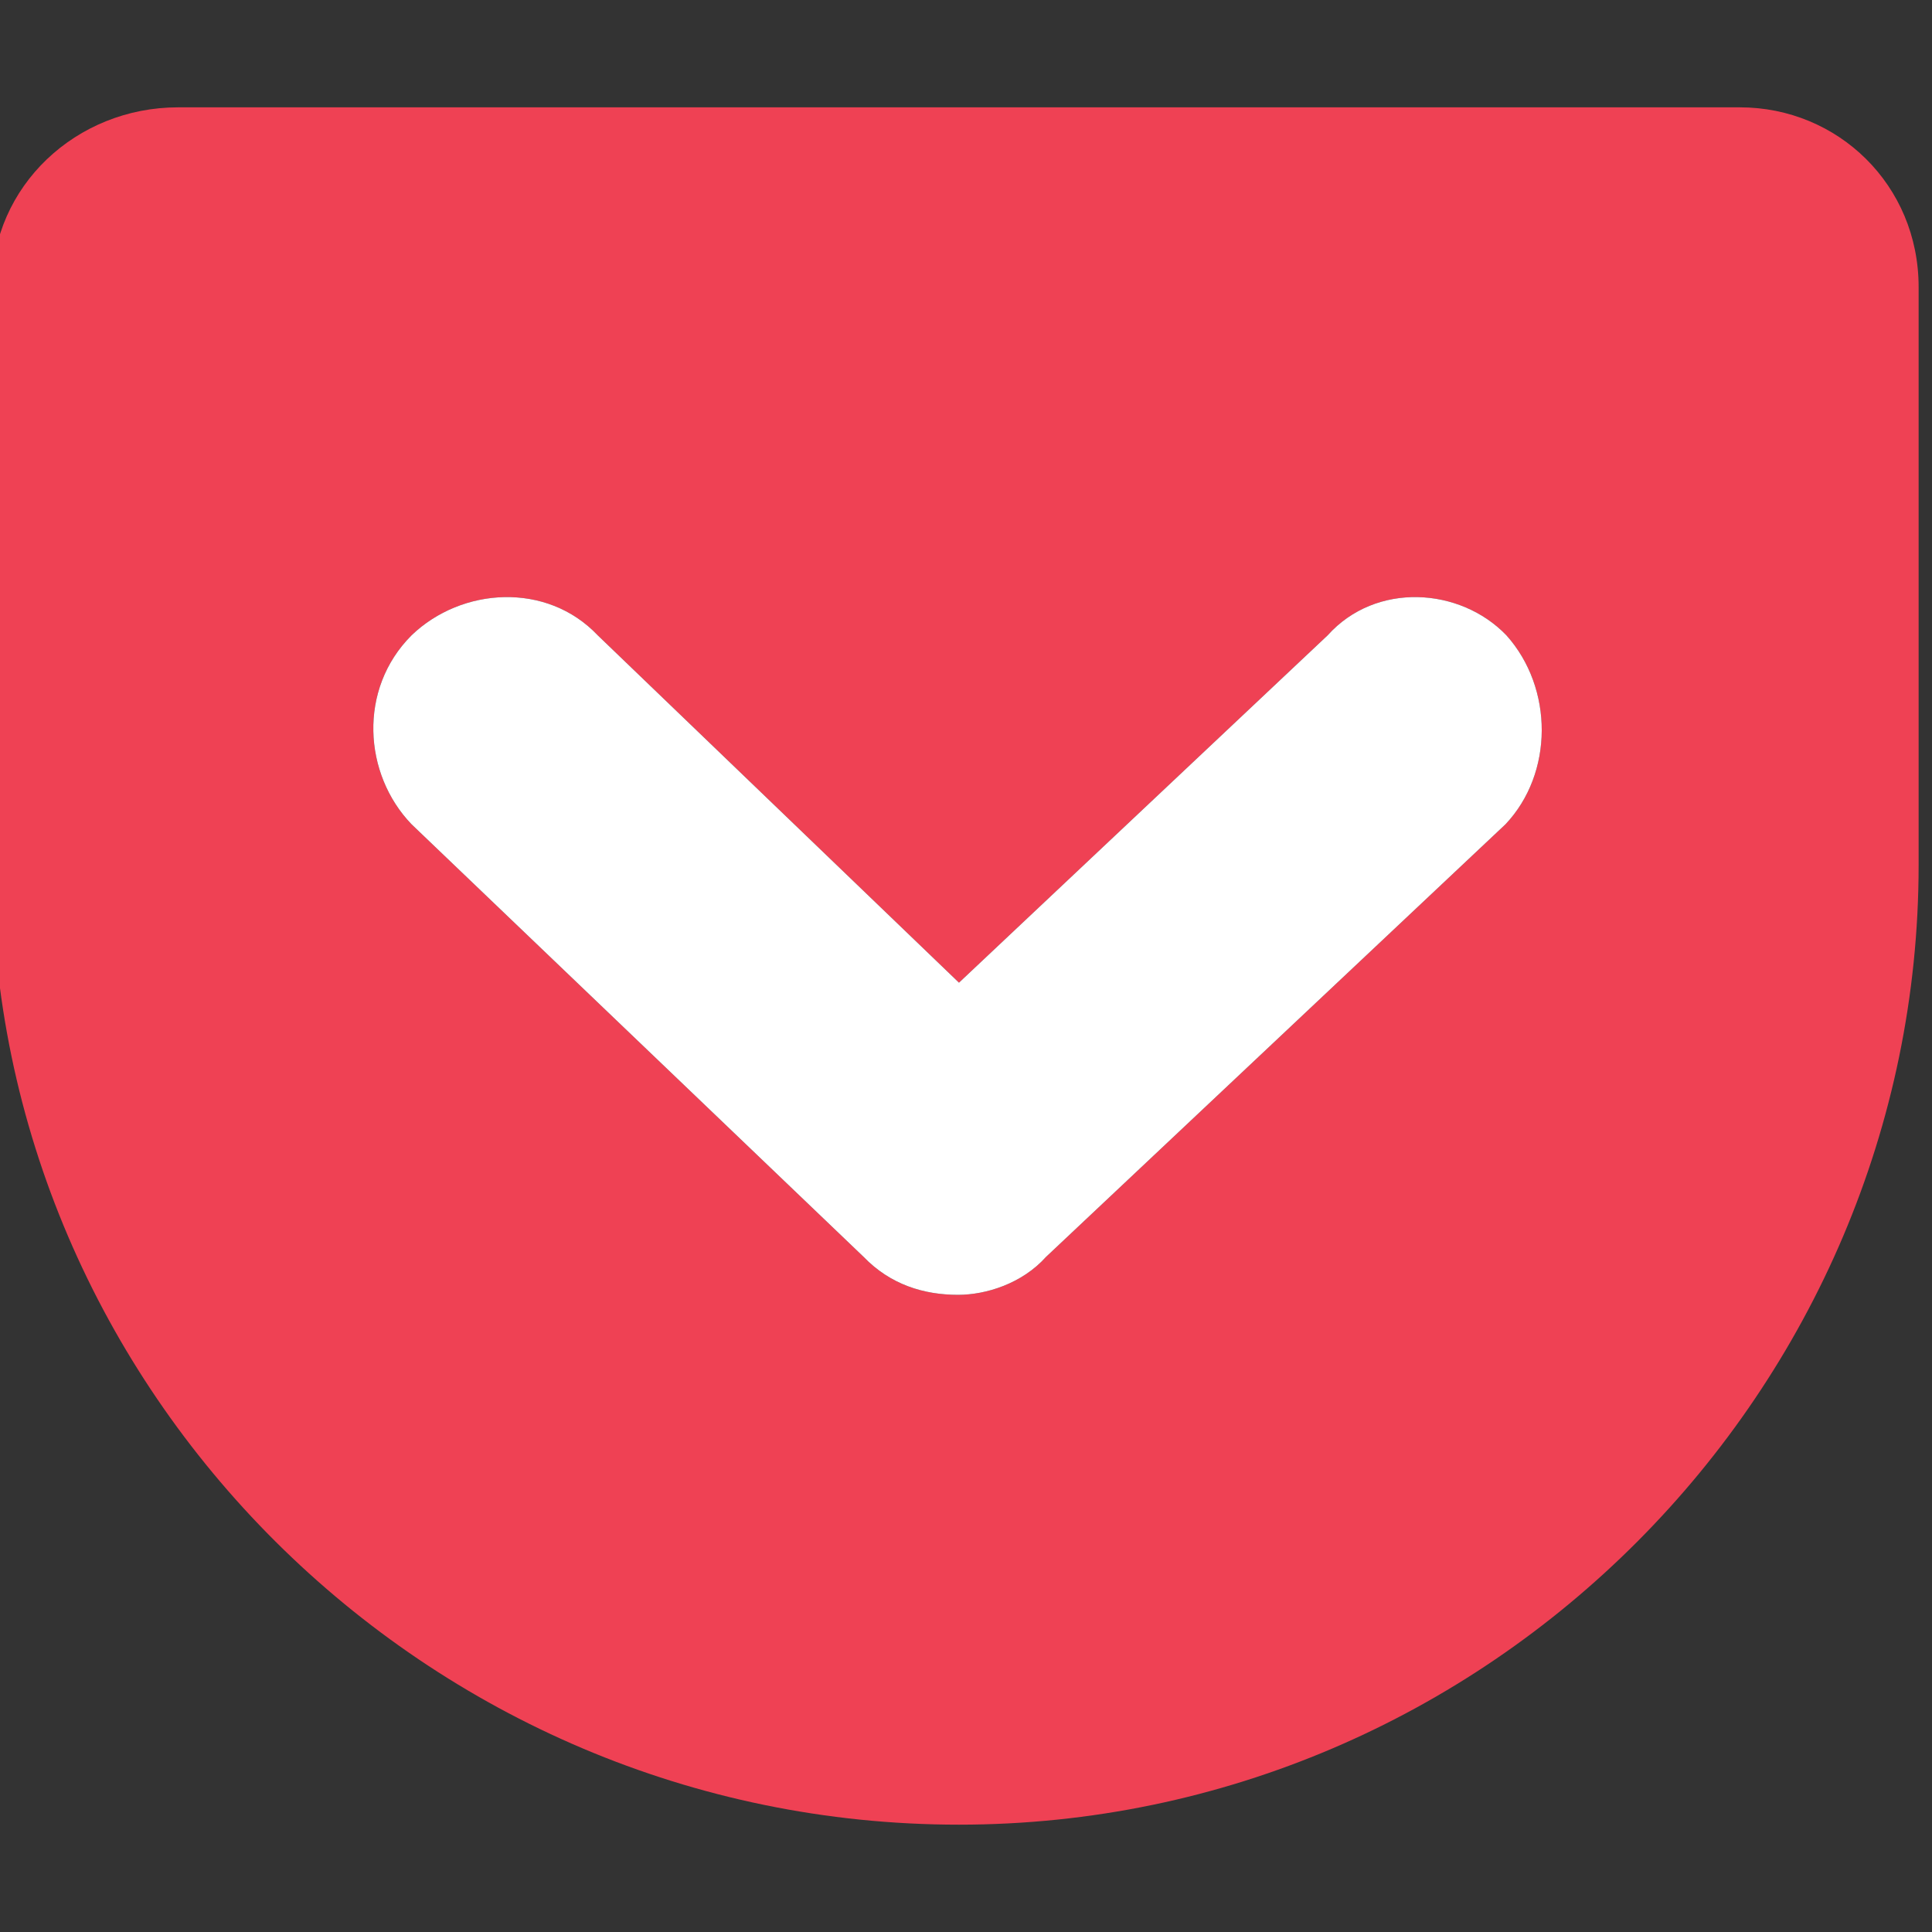 <svg width="90" height="90" viewBox="0 0 90 90" fill="none" xmlns="http://www.w3.org/2000/svg">
<rect x="0" y="0" width="90" height="90" fill="#333333" stroke="none"/>
<g clip-path="url(#clip0_874_4229)">
<path d="M81.049 5H8.298C3.552 5 -0.375 8.668 -0.375 13.371V40.297C-0.375 64.719 19.819 85 44.673 85C69.355 85 89.377 64.719 89.377 40.297V13.371C89.377 8.625 85.623 5 81.049 5ZM70.132 38.398L48.73 58.549C47.608 59.8 45.925 60.318 44.63 60.318C43.034 60.318 41.48 59.844 40.229 58.549L19.172 38.398C16.928 36.068 16.669 32.098 19.172 29.596C21.502 27.352 25.472 27.093 27.845 29.596L44.673 45.777L61.847 29.596C64.091 27.093 68.018 27.352 70.175 29.596C72.376 32.055 72.376 36.025 70.132 38.398Z" fill="#EF4154"/>
<path d="M70.132 38.398L48.73 58.549C47.608 59.8 45.925 60.318 44.63 60.318C43.034 60.318 41.48 59.844 40.229 58.549L19.172 38.398C16.928 36.068 16.669 32.098 19.172 29.596C21.502 27.352 25.472 27.093 27.845 29.596L44.673 45.777L61.847 29.596C64.091 27.093 68.018 27.352 70.175 29.596C72.376 32.055 72.376 36.025 70.132 38.398Z" fill="white"/>
</g>
<defs>
<clipPath id="clip0_874_4229">
<rect width="90" height="90" fill="white"/>
</clipPath>
</defs>
</svg>
